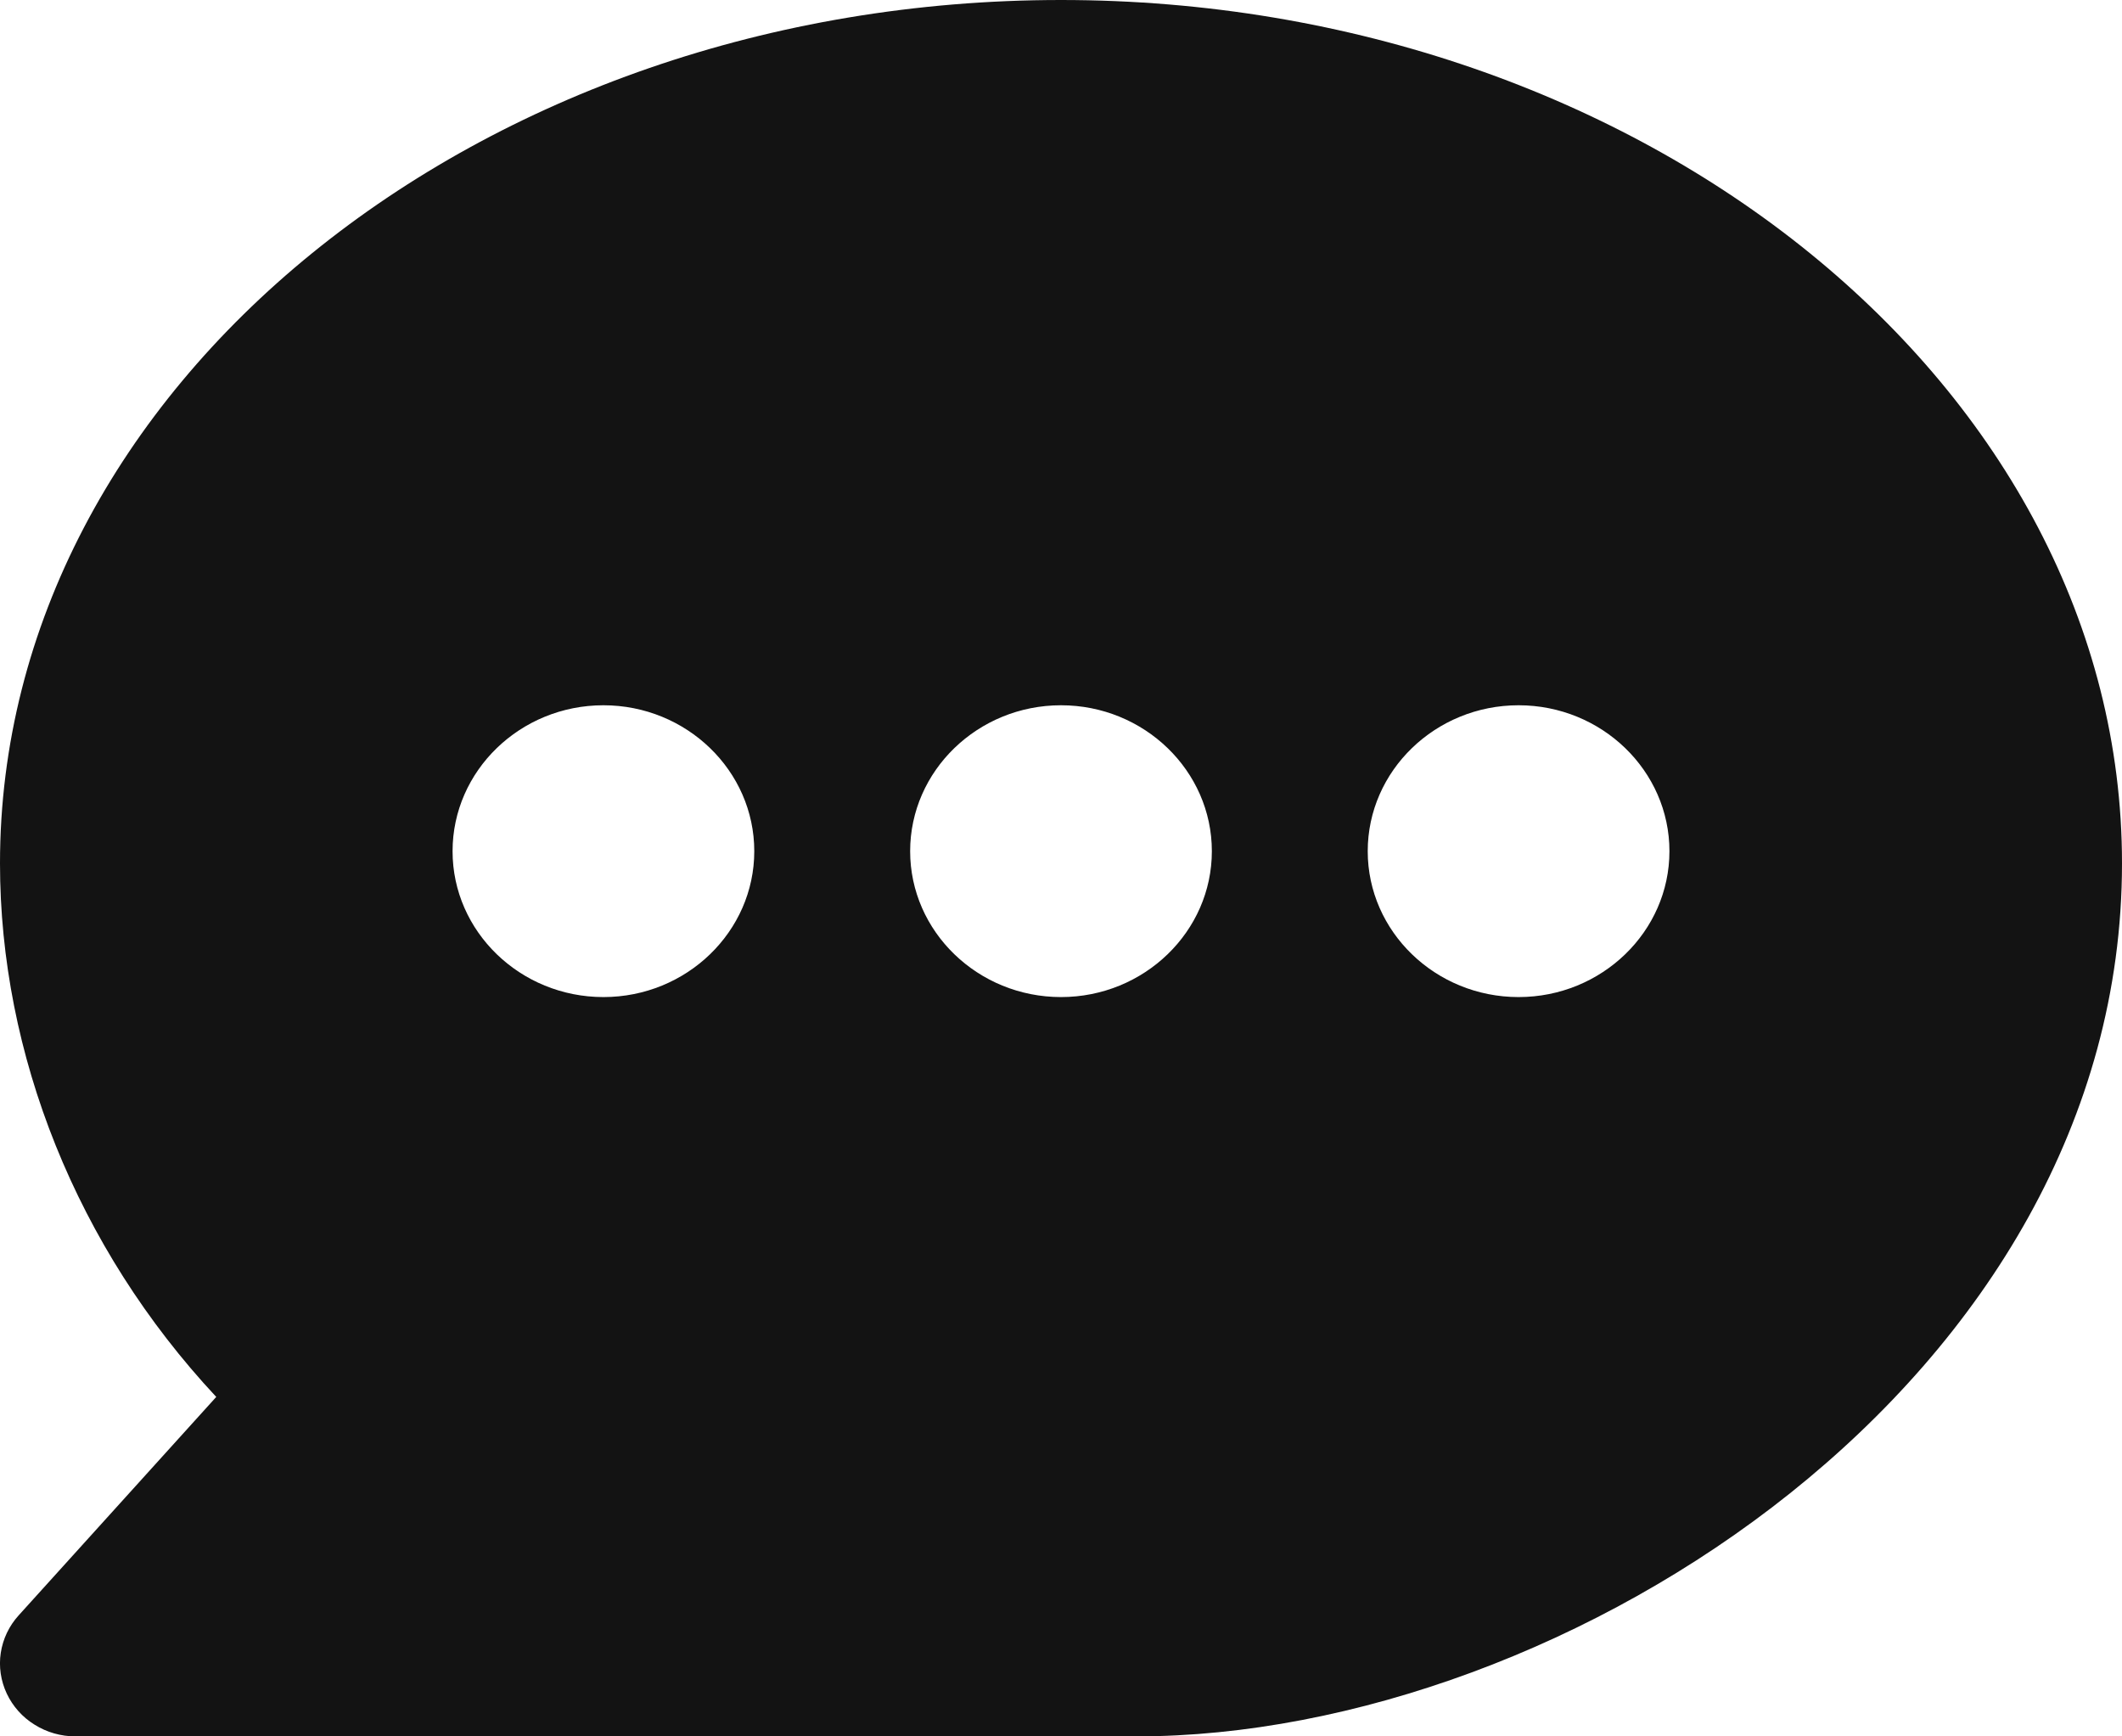 <svg width="22" height="18" viewBox="0 0 22 18" fill="none" xmlns="http://www.w3.org/2000/svg">
<path d="M11 0C4.963 0 5.12618e-07 4.015 5.12618e-07 8.95C5.12618e-07 10.923 0.791 12.928 2.242 14.481L0.193 16.746C0.094 16.855 0.03 16.99 0.008 17.134C-0.014 17.277 0.008 17.424 0.07 17.556C0.132 17.688 0.232 17.801 0.359 17.879C0.485 17.958 0.632 18 0.782 18H11.782C16.239 18 22 14.288 22 8.95C22 4.015 17.037 0 11 0ZM6.256 10.336C5.394 10.336 4.692 9.657 4.692 8.824C4.692 7.99 5.394 7.311 6.256 7.311C7.118 7.311 7.82 7.99 7.82 8.824C7.82 9.657 7.118 10.336 6.256 10.336ZM11 10.336C10.138 10.336 9.436 9.657 9.436 8.824C9.436 7.99 10.138 7.311 11 7.311C11.862 7.311 12.564 7.99 12.564 8.824C12.564 9.657 11.862 10.336 11 10.336ZM15.744 10.336C14.882 10.336 14.18 9.657 14.18 8.824C14.18 7.99 14.882 7.311 15.744 7.311C16.606 7.311 17.308 7.99 17.308 8.824C17.308 9.657 16.606 10.336 15.744 10.336Z" fill="#131313"/>
</svg>
